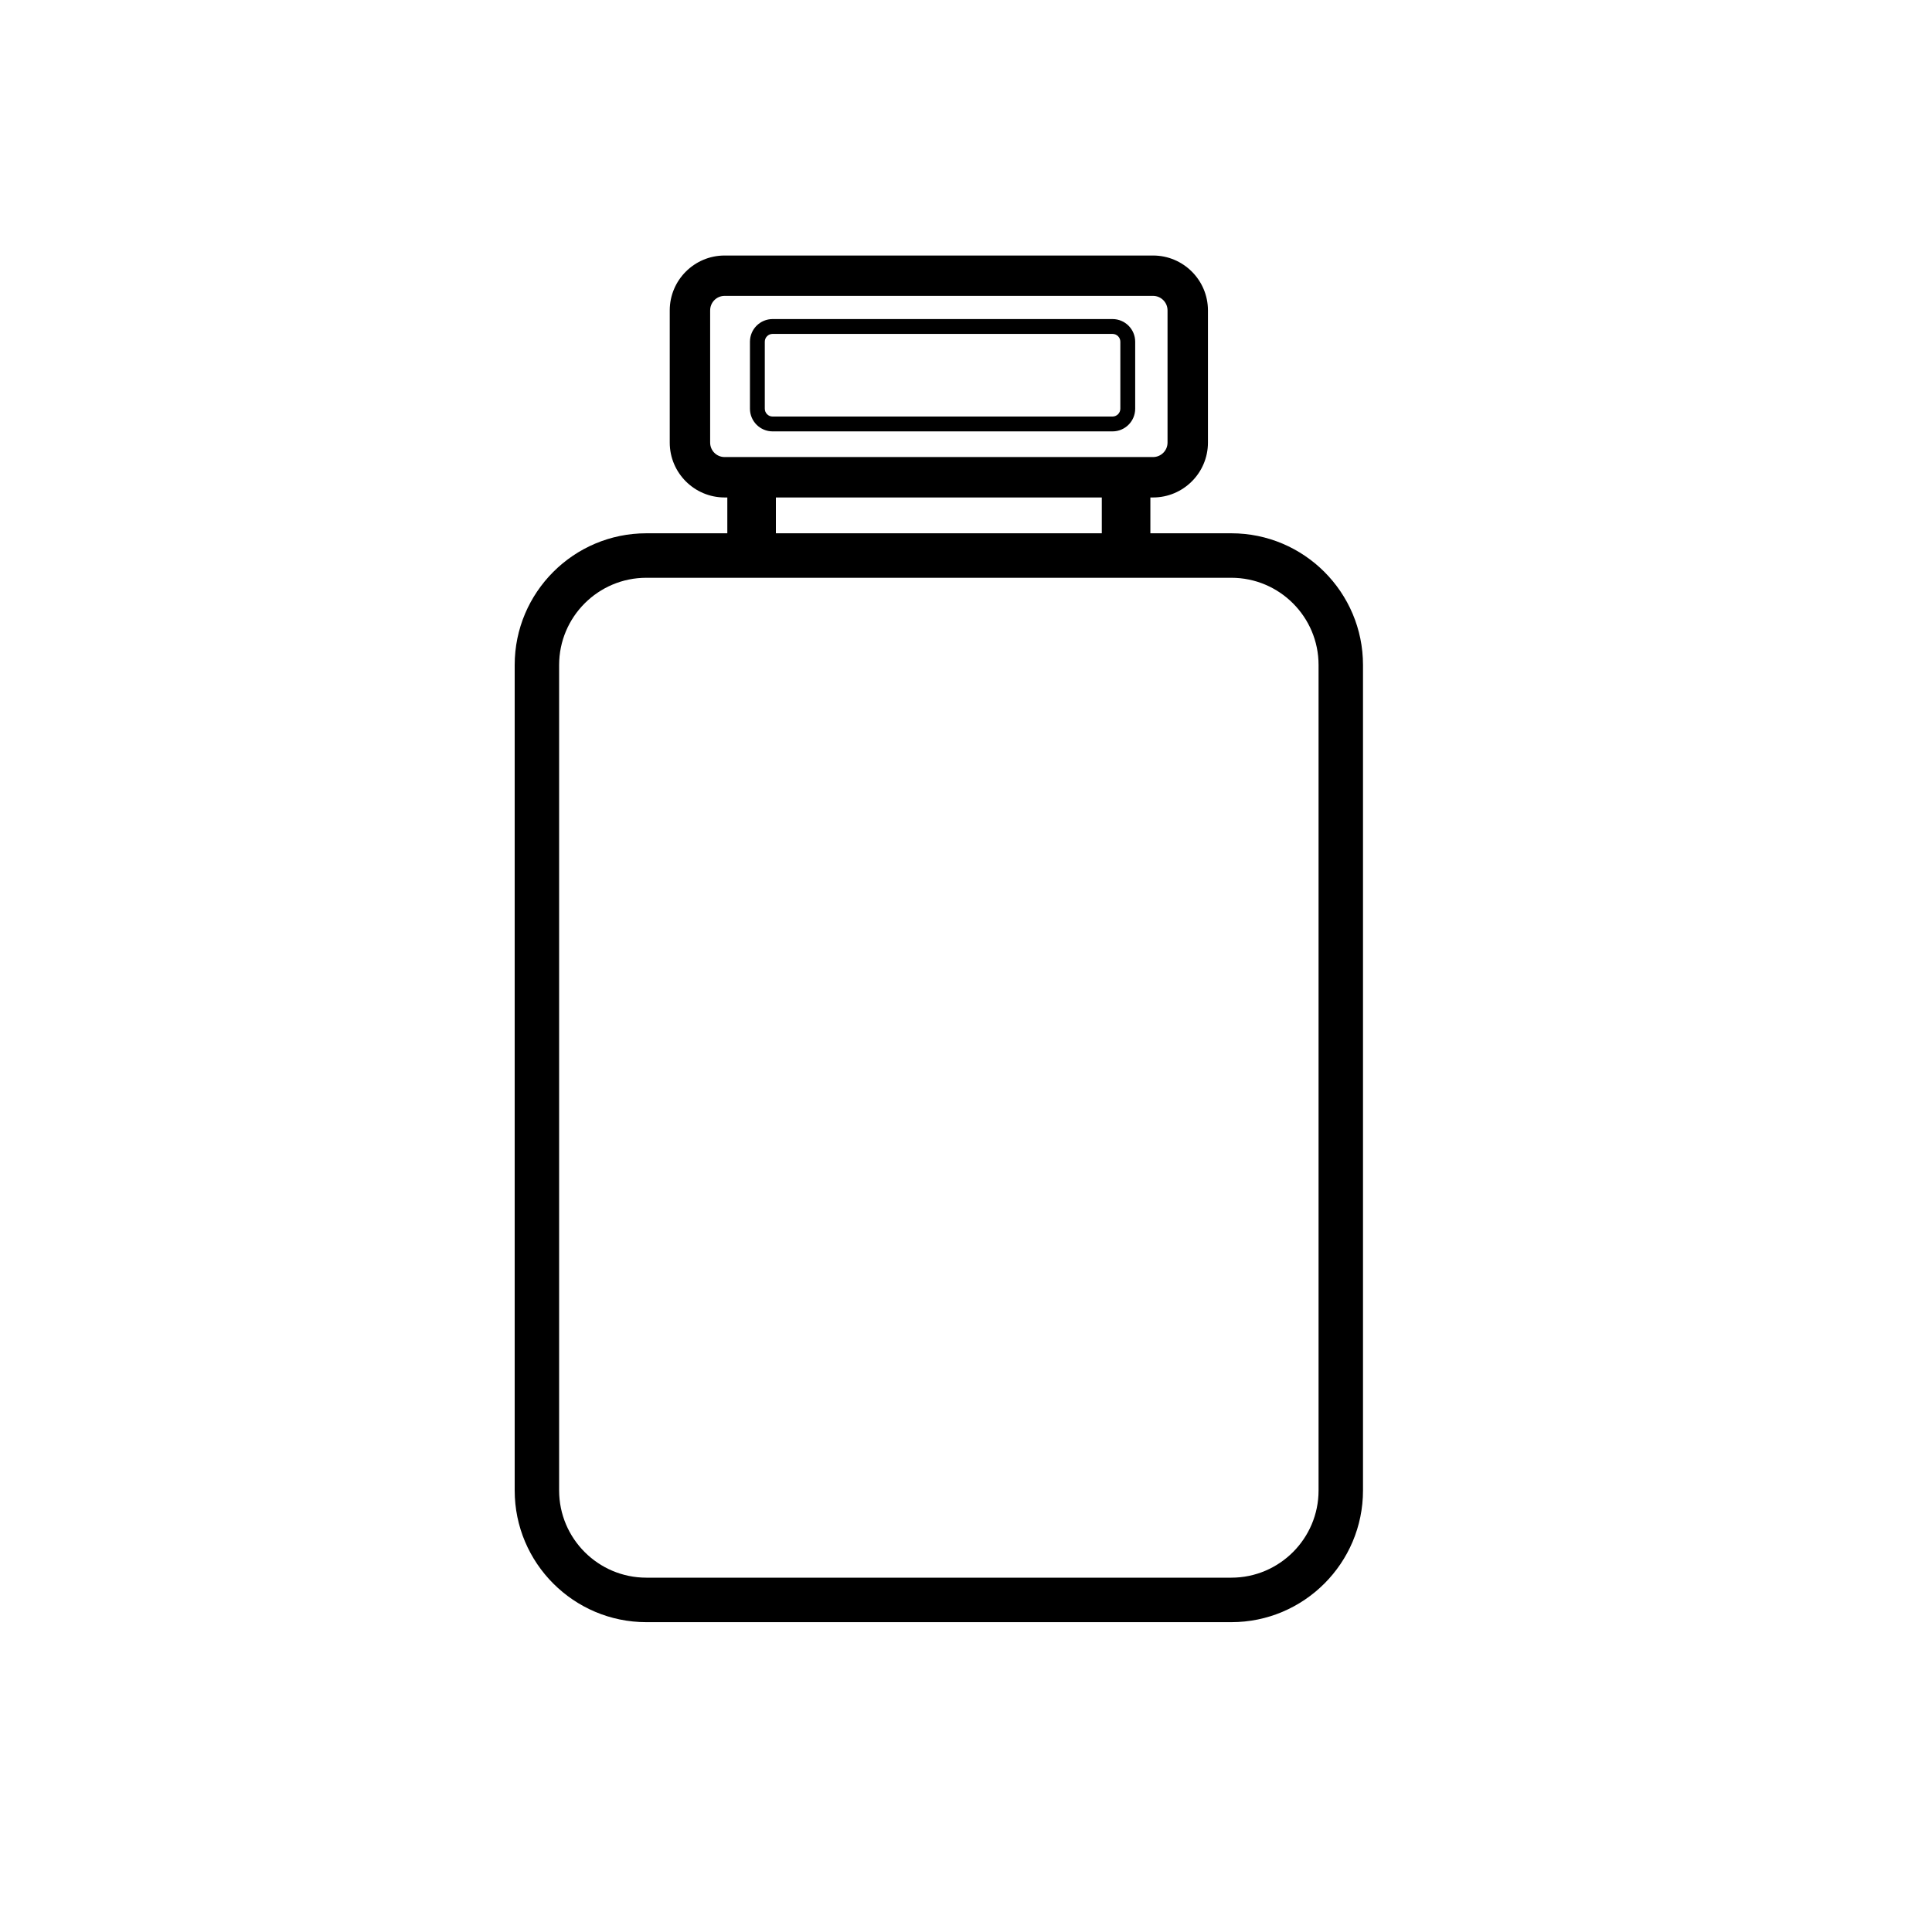 <?xml version="1.0" encoding="UTF-8" standalone="no"?><!DOCTYPE svg PUBLIC "-//W3C//DTD SVG 1.1//EN" "http://www.w3.org/Graphics/SVG/1.1/DTD/svg11.dtd"><svg width="100%" height="100%" viewBox="0 0 35 35" version="1.1" xmlns="http://www.w3.org/2000/svg" xmlns:xlink="http://www.w3.org/1999/xlink" xml:space="preserve" xmlns:serif="http://www.serif.com/" style="fill-rule:evenodd;clip-rule:evenodd;stroke-linejoin:round;stroke-miterlimit:2;"><rect id="bombole" x="-0" y="-0" width="34.016" height="34.016" style="fill:none;"/><g><path d="M13.176,9.661l-0,-0.649l-0.049,-0c-0.548,-0 -0.994,-0.446 -0.994,-0.994l0,-2.395c0,-0.548 0.446,-0.994 0.994,-0.994l7.762,0c0.548,0 0.994,0.446 0.994,0.994l-0,2.395c-0,0.548 -0.446,0.994 -0.994,0.994l-0.049,-0l0,0.649l1.467,-0c1.315,-0 2.385,1.07 2.385,2.386l0,14.954c0,1.316 -1.07,2.386 -2.385,2.386l-10.598,-0c-1.315,-0 -2.385,-1.07 -2.385,-2.386l-0,-14.955c-0,-1.315 1.07,-2.385 2.385,-2.385l1.467,-0Zm10.711,2.386c-0,-0.872 -0.709,-1.58 -1.58,-1.58l-10.598,-0c-0.871,-0 -1.58,0.708 -1.58,1.58l0,14.954c0,0.871 0.709,1.58 1.58,1.58l10.598,-0c0.871,-0 1.58,-0.709 1.58,-1.58l-0,-14.954Zm-9.831,-2.386l5.904,-0l-0,-0.649l-5.809,-0l-0.095,-0l0,0.649Zm-1.191,-4.038l-0,2.395c-0,0.145 0.117,0.262 0.262,0.262l7.761,0c0.145,0 0.263,-0.117 0.263,-0.262l0,-2.395c0,-0.145 -0.118,-0.263 -0.263,-0.263l-7.761,0c-0.145,0 -0.262,0.118 -0.262,0.263Z"/><path d="M20.565,6.191l0,1.213c0,0.227 -0.184,0.411 -0.411,0.411l-6.157,-0c-0.227,-0 -0.411,-0.184 -0.411,-0.411l-0,-1.213c-0,-0.227 0.184,-0.411 0.411,-0.411l6.157,-0c0.227,-0 0.411,0.184 0.411,0.411Zm-0.269,-0c-0,-0.079 -0.064,-0.142 -0.142,-0.142l-6.157,0c-0.079,0 -0.142,0.063 -0.142,0.142l-0,1.213c-0,0.078 0.063,0.142 0.142,0.142l6.157,-0c0.078,-0 0.142,-0.064 0.142,-0.142l-0,-1.213Z"/></g></svg>